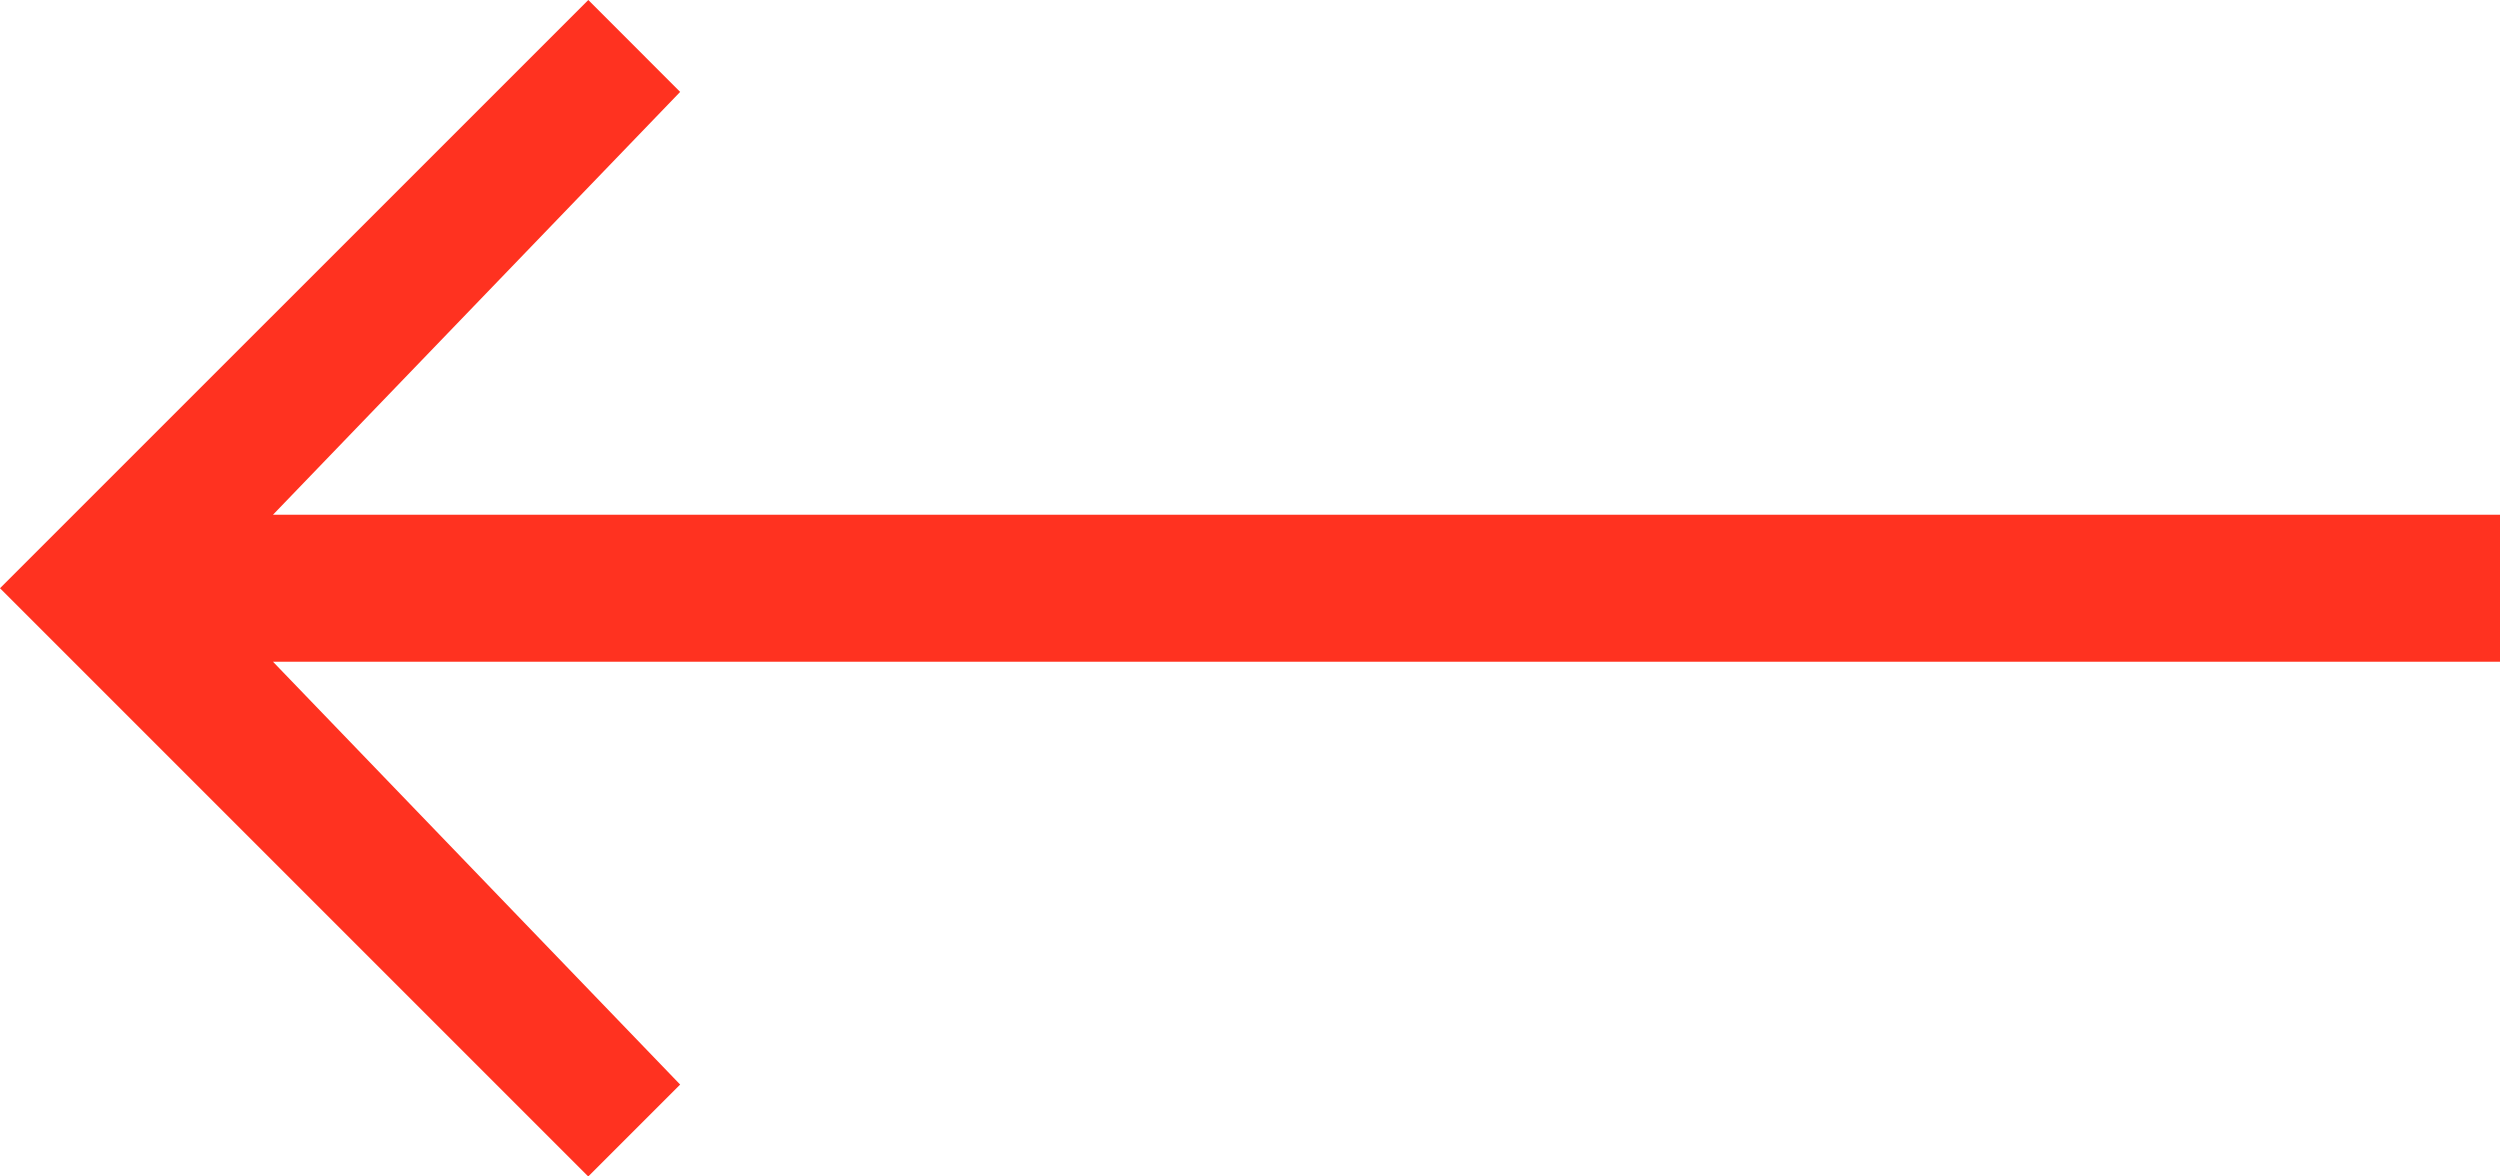 <?xml version="1.0" encoding="UTF-8"?>
<svg width="34px" height="16px" viewBox="0 0 34 16" version="1.1" xmlns="http://www.w3.org/2000/svg" xmlns:xlink="http://www.w3.org/1999/xlink">
    <title>Pfeil</title>
    <g id="Layouts_2020.09.23" stroke="none" stroke-width="1" fill="none" fill-rule="evenodd">
        <g id="DieOstschweiz_(M)_2.0_Startseite_Full" transform="translate(-20, -2629)" fill="#FF3220">
            <g id="Für-den-Sonntag" transform="translate(0, 1974)">
                <path d="M38,646 L38,676.287 L43.75,670.75 L45,671.999 L37,680 L29,672 L30.25,670.75 L36,676.287 L36,646 L38,646 Z" id="Pfeil" transform="translate(37, 663) scale(-1, 1) rotate(-90) translate(-37, -663) "></path>
            </g>
        </g>
    </g>
</svg>